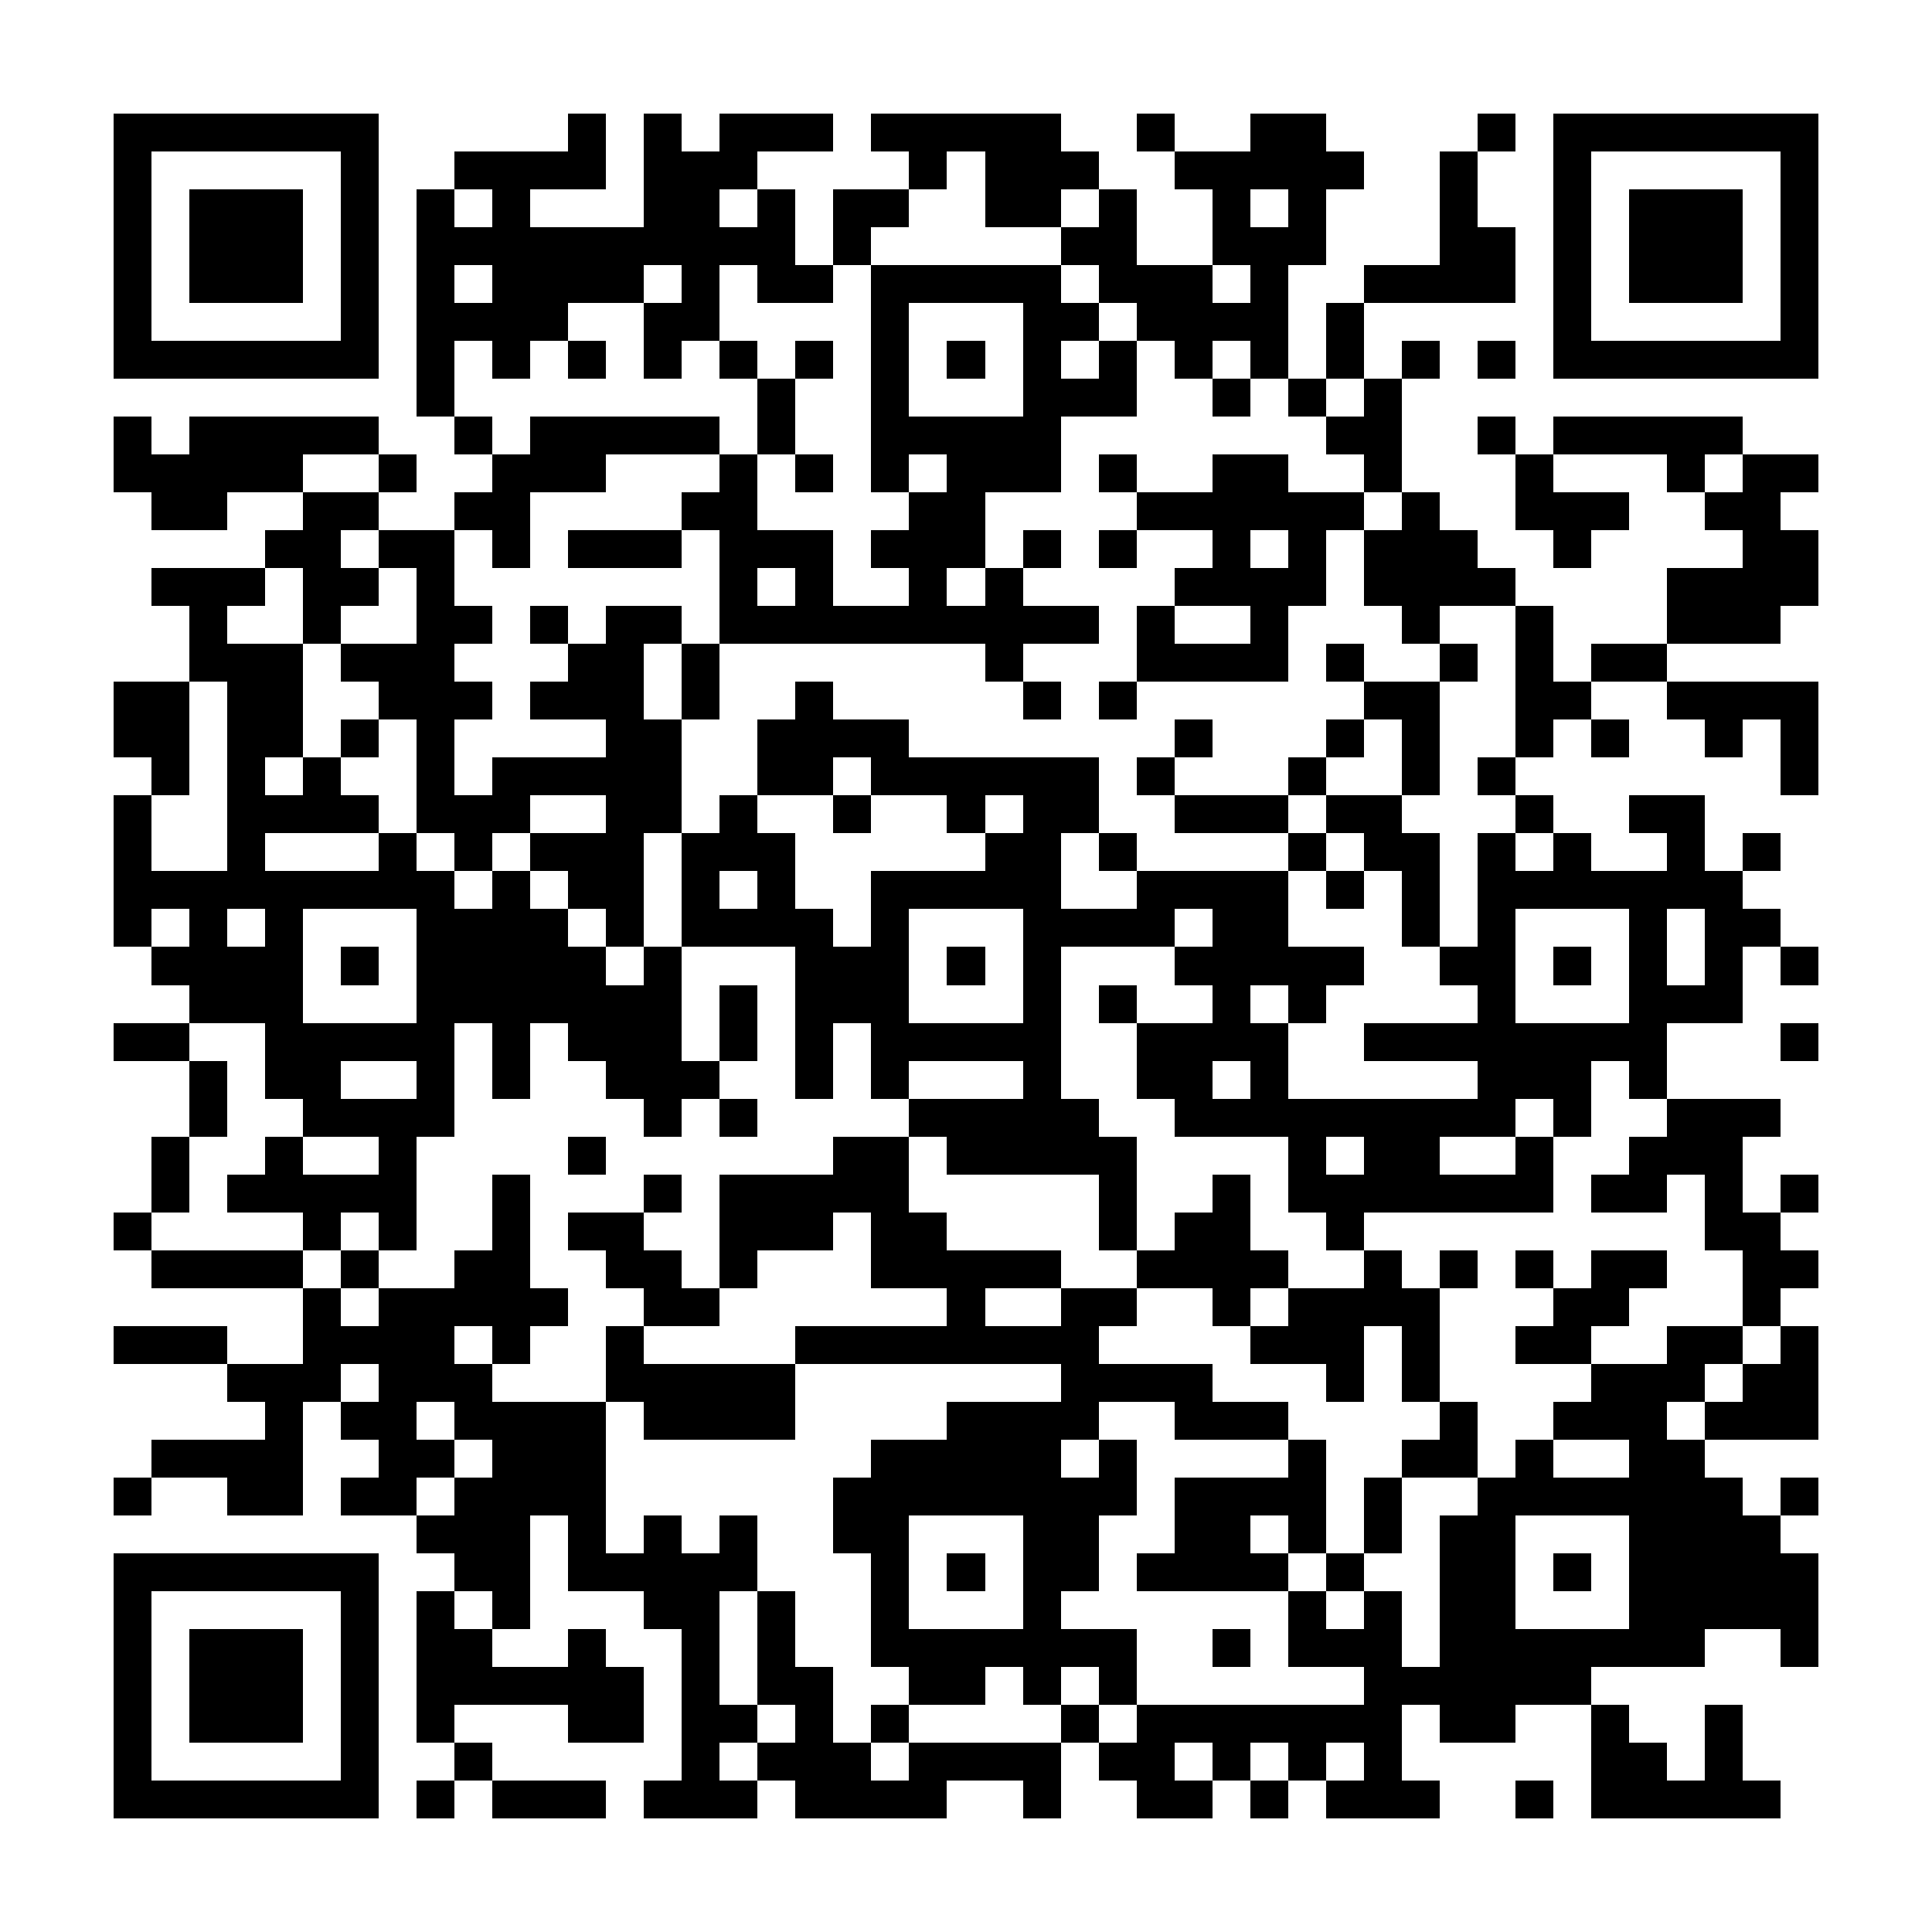 <?xml version="1.0" encoding="UTF-8"?><svg xmlns="http://www.w3.org/2000/svg" width="256" height="256" viewBox="0 0 51 51" shape-rendering="crispEdges"><rect x="0" y="0" width="51" height="51" fill="#ffffff" /><rect x="3" y="3" width="7" height="1" fill="#000000" /><rect x="15" y="3" width="1" height="1" fill="#000000" /><rect x="17" y="3" width="1" height="1" fill="#000000" /><rect x="19" y="3" width="3" height="1" fill="#000000" /><rect x="23" y="3" width="5" height="1" fill="#000000" /><rect x="30" y="3" width="1" height="1" fill="#000000" /><rect x="33" y="3" width="2" height="1" fill="#000000" /><rect x="39" y="3" width="1" height="1" fill="#000000" /><rect x="41" y="3" width="7" height="1" fill="#000000" /><rect x="3" y="4" width="1" height="1" fill="#000000" /><rect x="9" y="4" width="1" height="1" fill="#000000" /><rect x="12" y="4" width="4" height="1" fill="#000000" /><rect x="17" y="4" width="3" height="1" fill="#000000" /><rect x="24" y="4" width="1" height="1" fill="#000000" /><rect x="26" y="4" width="3" height="1" fill="#000000" /><rect x="31" y="4" width="5" height="1" fill="#000000" /><rect x="38" y="4" width="1" height="1" fill="#000000" /><rect x="41" y="4" width="1" height="1" fill="#000000" /><rect x="47" y="4" width="1" height="1" fill="#000000" /><rect x="3" y="5" width="1" height="1" fill="#000000" /><rect x="5" y="5" width="3" height="1" fill="#000000" /><rect x="9" y="5" width="1" height="1" fill="#000000" /><rect x="11" y="5" width="1" height="1" fill="#000000" /><rect x="13" y="5" width="1" height="1" fill="#000000" /><rect x="17" y="5" width="2" height="1" fill="#000000" /><rect x="20" y="5" width="1" height="1" fill="#000000" /><rect x="22" y="5" width="2" height="1" fill="#000000" /><rect x="26" y="5" width="2" height="1" fill="#000000" /><rect x="29" y="5" width="1" height="1" fill="#000000" /><rect x="32" y="5" width="1" height="1" fill="#000000" /><rect x="34" y="5" width="1" height="1" fill="#000000" /><rect x="38" y="5" width="1" height="1" fill="#000000" /><rect x="41" y="5" width="1" height="1" fill="#000000" /><rect x="43" y="5" width="3" height="1" fill="#000000" /><rect x="47" y="5" width="1" height="1" fill="#000000" /><rect x="3" y="6" width="1" height="1" fill="#000000" /><rect x="5" y="6" width="3" height="1" fill="#000000" /><rect x="9" y="6" width="1" height="1" fill="#000000" /><rect x="11" y="6" width="10" height="1" fill="#000000" /><rect x="22" y="6" width="1" height="1" fill="#000000" /><rect x="28" y="6" width="2" height="1" fill="#000000" /><rect x="32" y="6" width="3" height="1" fill="#000000" /><rect x="38" y="6" width="2" height="1" fill="#000000" /><rect x="41" y="6" width="1" height="1" fill="#000000" /><rect x="43" y="6" width="3" height="1" fill="#000000" /><rect x="47" y="6" width="1" height="1" fill="#000000" /><rect x="3" y="7" width="1" height="1" fill="#000000" /><rect x="5" y="7" width="3" height="1" fill="#000000" /><rect x="9" y="7" width="1" height="1" fill="#000000" /><rect x="11" y="7" width="1" height="1" fill="#000000" /><rect x="13" y="7" width="4" height="1" fill="#000000" /><rect x="18" y="7" width="1" height="1" fill="#000000" /><rect x="20" y="7" width="2" height="1" fill="#000000" /><rect x="23" y="7" width="5" height="1" fill="#000000" /><rect x="29" y="7" width="3" height="1" fill="#000000" /><rect x="33" y="7" width="1" height="1" fill="#000000" /><rect x="36" y="7" width="4" height="1" fill="#000000" /><rect x="41" y="7" width="1" height="1" fill="#000000" /><rect x="43" y="7" width="3" height="1" fill="#000000" /><rect x="47" y="7" width="1" height="1" fill="#000000" /><rect x="3" y="8" width="1" height="1" fill="#000000" /><rect x="9" y="8" width="1" height="1" fill="#000000" /><rect x="11" y="8" width="4" height="1" fill="#000000" /><rect x="17" y="8" width="2" height="1" fill="#000000" /><rect x="23" y="8" width="1" height="1" fill="#000000" /><rect x="27" y="8" width="2" height="1" fill="#000000" /><rect x="30" y="8" width="4" height="1" fill="#000000" /><rect x="35" y="8" width="1" height="1" fill="#000000" /><rect x="41" y="8" width="1" height="1" fill="#000000" /><rect x="47" y="8" width="1" height="1" fill="#000000" /><rect x="3" y="9" width="7" height="1" fill="#000000" /><rect x="11" y="9" width="1" height="1" fill="#000000" /><rect x="13" y="9" width="1" height="1" fill="#000000" /><rect x="15" y="9" width="1" height="1" fill="#000000" /><rect x="17" y="9" width="1" height="1" fill="#000000" /><rect x="19" y="9" width="1" height="1" fill="#000000" /><rect x="21" y="9" width="1" height="1" fill="#000000" /><rect x="23" y="9" width="1" height="1" fill="#000000" /><rect x="25" y="9" width="1" height="1" fill="#000000" /><rect x="27" y="9" width="1" height="1" fill="#000000" /><rect x="29" y="9" width="1" height="1" fill="#000000" /><rect x="31" y="9" width="1" height="1" fill="#000000" /><rect x="33" y="9" width="1" height="1" fill="#000000" /><rect x="35" y="9" width="1" height="1" fill="#000000" /><rect x="37" y="9" width="1" height="1" fill="#000000" /><rect x="39" y="9" width="1" height="1" fill="#000000" /><rect x="41" y="9" width="7" height="1" fill="#000000" /><rect x="11" y="10" width="1" height="1" fill="#000000" /><rect x="20" y="10" width="1" height="1" fill="#000000" /><rect x="23" y="10" width="1" height="1" fill="#000000" /><rect x="27" y="10" width="3" height="1" fill="#000000" /><rect x="32" y="10" width="1" height="1" fill="#000000" /><rect x="34" y="10" width="1" height="1" fill="#000000" /><rect x="36" y="10" width="1" height="1" fill="#000000" /><rect x="3" y="11" width="1" height="1" fill="#000000" /><rect x="5" y="11" width="5" height="1" fill="#000000" /><rect x="12" y="11" width="1" height="1" fill="#000000" /><rect x="14" y="11" width="5" height="1" fill="#000000" /><rect x="20" y="11" width="1" height="1" fill="#000000" /><rect x="23" y="11" width="5" height="1" fill="#000000" /><rect x="35" y="11" width="2" height="1" fill="#000000" /><rect x="39" y="11" width="1" height="1" fill="#000000" /><rect x="41" y="11" width="5" height="1" fill="#000000" /><rect x="3" y="12" width="5" height="1" fill="#000000" /><rect x="10" y="12" width="1" height="1" fill="#000000" /><rect x="13" y="12" width="3" height="1" fill="#000000" /><rect x="19" y="12" width="1" height="1" fill="#000000" /><rect x="21" y="12" width="1" height="1" fill="#000000" /><rect x="23" y="12" width="1" height="1" fill="#000000" /><rect x="25" y="12" width="3" height="1" fill="#000000" /><rect x="29" y="12" width="1" height="1" fill="#000000" /><rect x="32" y="12" width="2" height="1" fill="#000000" /><rect x="36" y="12" width="1" height="1" fill="#000000" /><rect x="40" y="12" width="1" height="1" fill="#000000" /><rect x="44" y="12" width="1" height="1" fill="#000000" /><rect x="46" y="12" width="2" height="1" fill="#000000" /><rect x="4" y="13" width="2" height="1" fill="#000000" /><rect x="8" y="13" width="2" height="1" fill="#000000" /><rect x="12" y="13" width="2" height="1" fill="#000000" /><rect x="18" y="13" width="2" height="1" fill="#000000" /><rect x="24" y="13" width="2" height="1" fill="#000000" /><rect x="30" y="13" width="6" height="1" fill="#000000" /><rect x="37" y="13" width="1" height="1" fill="#000000" /><rect x="40" y="13" width="3" height="1" fill="#000000" /><rect x="45" y="13" width="2" height="1" fill="#000000" /><rect x="7" y="14" width="2" height="1" fill="#000000" /><rect x="10" y="14" width="2" height="1" fill="#000000" /><rect x="13" y="14" width="1" height="1" fill="#000000" /><rect x="15" y="14" width="3" height="1" fill="#000000" /><rect x="19" y="14" width="3" height="1" fill="#000000" /><rect x="23" y="14" width="3" height="1" fill="#000000" /><rect x="27" y="14" width="1" height="1" fill="#000000" /><rect x="29" y="14" width="1" height="1" fill="#000000" /><rect x="32" y="14" width="1" height="1" fill="#000000" /><rect x="34" y="14" width="1" height="1" fill="#000000" /><rect x="36" y="14" width="3" height="1" fill="#000000" /><rect x="41" y="14" width="1" height="1" fill="#000000" /><rect x="46" y="14" width="2" height="1" fill="#000000" /><rect x="4" y="15" width="3" height="1" fill="#000000" /><rect x="8" y="15" width="2" height="1" fill="#000000" /><rect x="11" y="15" width="1" height="1" fill="#000000" /><rect x="19" y="15" width="1" height="1" fill="#000000" /><rect x="21" y="15" width="1" height="1" fill="#000000" /><rect x="24" y="15" width="1" height="1" fill="#000000" /><rect x="26" y="15" width="1" height="1" fill="#000000" /><rect x="31" y="15" width="4" height="1" fill="#000000" /><rect x="36" y="15" width="4" height="1" fill="#000000" /><rect x="44" y="15" width="4" height="1" fill="#000000" /><rect x="5" y="16" width="1" height="1" fill="#000000" /><rect x="8" y="16" width="1" height="1" fill="#000000" /><rect x="11" y="16" width="2" height="1" fill="#000000" /><rect x="14" y="16" width="1" height="1" fill="#000000" /><rect x="16" y="16" width="2" height="1" fill="#000000" /><rect x="19" y="16" width="10" height="1" fill="#000000" /><rect x="30" y="16" width="1" height="1" fill="#000000" /><rect x="33" y="16" width="1" height="1" fill="#000000" /><rect x="37" y="16" width="1" height="1" fill="#000000" /><rect x="40" y="16" width="1" height="1" fill="#000000" /><rect x="44" y="16" width="3" height="1" fill="#000000" /><rect x="5" y="17" width="3" height="1" fill="#000000" /><rect x="9" y="17" width="3" height="1" fill="#000000" /><rect x="15" y="17" width="2" height="1" fill="#000000" /><rect x="18" y="17" width="1" height="1" fill="#000000" /><rect x="26" y="17" width="1" height="1" fill="#000000" /><rect x="30" y="17" width="4" height="1" fill="#000000" /><rect x="35" y="17" width="1" height="1" fill="#000000" /><rect x="38" y="17" width="1" height="1" fill="#000000" /><rect x="40" y="17" width="1" height="1" fill="#000000" /><rect x="42" y="17" width="2" height="1" fill="#000000" /><rect x="3" y="18" width="2" height="1" fill="#000000" /><rect x="6" y="18" width="2" height="1" fill="#000000" /><rect x="10" y="18" width="3" height="1" fill="#000000" /><rect x="14" y="18" width="3" height="1" fill="#000000" /><rect x="18" y="18" width="1" height="1" fill="#000000" /><rect x="21" y="18" width="1" height="1" fill="#000000" /><rect x="27" y="18" width="1" height="1" fill="#000000" /><rect x="29" y="18" width="1" height="1" fill="#000000" /><rect x="36" y="18" width="2" height="1" fill="#000000" /><rect x="40" y="18" width="2" height="1" fill="#000000" /><rect x="44" y="18" width="4" height="1" fill="#000000" /><rect x="3" y="19" width="2" height="1" fill="#000000" /><rect x="6" y="19" width="2" height="1" fill="#000000" /><rect x="9" y="19" width="1" height="1" fill="#000000" /><rect x="11" y="19" width="1" height="1" fill="#000000" /><rect x="16" y="19" width="2" height="1" fill="#000000" /><rect x="20" y="19" width="4" height="1" fill="#000000" /><rect x="31" y="19" width="1" height="1" fill="#000000" /><rect x="35" y="19" width="1" height="1" fill="#000000" /><rect x="37" y="19" width="1" height="1" fill="#000000" /><rect x="40" y="19" width="1" height="1" fill="#000000" /><rect x="42" y="19" width="1" height="1" fill="#000000" /><rect x="45" y="19" width="1" height="1" fill="#000000" /><rect x="47" y="19" width="1" height="1" fill="#000000" /><rect x="4" y="20" width="1" height="1" fill="#000000" /><rect x="6" y="20" width="1" height="1" fill="#000000" /><rect x="8" y="20" width="1" height="1" fill="#000000" /><rect x="11" y="20" width="1" height="1" fill="#000000" /><rect x="13" y="20" width="5" height="1" fill="#000000" /><rect x="20" y="20" width="2" height="1" fill="#000000" /><rect x="23" y="20" width="6" height="1" fill="#000000" /><rect x="30" y="20" width="1" height="1" fill="#000000" /><rect x="34" y="20" width="1" height="1" fill="#000000" /><rect x="37" y="20" width="1" height="1" fill="#000000" /><rect x="39" y="20" width="1" height="1" fill="#000000" /><rect x="47" y="20" width="1" height="1" fill="#000000" /><rect x="3" y="21" width="1" height="1" fill="#000000" /><rect x="6" y="21" width="4" height="1" fill="#000000" /><rect x="11" y="21" width="3" height="1" fill="#000000" /><rect x="16" y="21" width="2" height="1" fill="#000000" /><rect x="19" y="21" width="1" height="1" fill="#000000" /><rect x="22" y="21" width="1" height="1" fill="#000000" /><rect x="25" y="21" width="1" height="1" fill="#000000" /><rect x="27" y="21" width="2" height="1" fill="#000000" /><rect x="31" y="21" width="3" height="1" fill="#000000" /><rect x="35" y="21" width="2" height="1" fill="#000000" /><rect x="40" y="21" width="1" height="1" fill="#000000" /><rect x="43" y="21" width="2" height="1" fill="#000000" /><rect x="3" y="22" width="1" height="1" fill="#000000" /><rect x="6" y="22" width="1" height="1" fill="#000000" /><rect x="10" y="22" width="1" height="1" fill="#000000" /><rect x="12" y="22" width="1" height="1" fill="#000000" /><rect x="14" y="22" width="3" height="1" fill="#000000" /><rect x="18" y="22" width="3" height="1" fill="#000000" /><rect x="26" y="22" width="2" height="1" fill="#000000" /><rect x="29" y="22" width="1" height="1" fill="#000000" /><rect x="34" y="22" width="1" height="1" fill="#000000" /><rect x="36" y="22" width="2" height="1" fill="#000000" /><rect x="39" y="22" width="1" height="1" fill="#000000" /><rect x="41" y="22" width="1" height="1" fill="#000000" /><rect x="44" y="22" width="1" height="1" fill="#000000" /><rect x="46" y="22" width="1" height="1" fill="#000000" /><rect x="3" y="23" width="9" height="1" fill="#000000" /><rect x="13" y="23" width="1" height="1" fill="#000000" /><rect x="15" y="23" width="2" height="1" fill="#000000" /><rect x="18" y="23" width="1" height="1" fill="#000000" /><rect x="20" y="23" width="1" height="1" fill="#000000" /><rect x="23" y="23" width="5" height="1" fill="#000000" /><rect x="30" y="23" width="4" height="1" fill="#000000" /><rect x="35" y="23" width="1" height="1" fill="#000000" /><rect x="37" y="23" width="1" height="1" fill="#000000" /><rect x="39" y="23" width="7" height="1" fill="#000000" /><rect x="3" y="24" width="1" height="1" fill="#000000" /><rect x="5" y="24" width="1" height="1" fill="#000000" /><rect x="7" y="24" width="1" height="1" fill="#000000" /><rect x="11" y="24" width="4" height="1" fill="#000000" /><rect x="16" y="24" width="1" height="1" fill="#000000" /><rect x="18" y="24" width="4" height="1" fill="#000000" /><rect x="23" y="24" width="1" height="1" fill="#000000" /><rect x="27" y="24" width="4" height="1" fill="#000000" /><rect x="32" y="24" width="2" height="1" fill="#000000" /><rect x="37" y="24" width="1" height="1" fill="#000000" /><rect x="39" y="24" width="1" height="1" fill="#000000" /><rect x="43" y="24" width="1" height="1" fill="#000000" /><rect x="45" y="24" width="2" height="1" fill="#000000" /><rect x="4" y="25" width="4" height="1" fill="#000000" /><rect x="9" y="25" width="1" height="1" fill="#000000" /><rect x="11" y="25" width="5" height="1" fill="#000000" /><rect x="17" y="25" width="1" height="1" fill="#000000" /><rect x="21" y="25" width="3" height="1" fill="#000000" /><rect x="25" y="25" width="1" height="1" fill="#000000" /><rect x="27" y="25" width="1" height="1" fill="#000000" /><rect x="31" y="25" width="5" height="1" fill="#000000" /><rect x="38" y="25" width="2" height="1" fill="#000000" /><rect x="41" y="25" width="1" height="1" fill="#000000" /><rect x="43" y="25" width="1" height="1" fill="#000000" /><rect x="45" y="25" width="1" height="1" fill="#000000" /><rect x="47" y="25" width="1" height="1" fill="#000000" /><rect x="5" y="26" width="3" height="1" fill="#000000" /><rect x="11" y="26" width="7" height="1" fill="#000000" /><rect x="19" y="26" width="1" height="1" fill="#000000" /><rect x="21" y="26" width="3" height="1" fill="#000000" /><rect x="27" y="26" width="1" height="1" fill="#000000" /><rect x="29" y="26" width="1" height="1" fill="#000000" /><rect x="32" y="26" width="1" height="1" fill="#000000" /><rect x="34" y="26" width="1" height="1" fill="#000000" /><rect x="39" y="26" width="1" height="1" fill="#000000" /><rect x="43" y="26" width="3" height="1" fill="#000000" /><rect x="3" y="27" width="2" height="1" fill="#000000" /><rect x="7" y="27" width="5" height="1" fill="#000000" /><rect x="13" y="27" width="1" height="1" fill="#000000" /><rect x="15" y="27" width="3" height="1" fill="#000000" /><rect x="19" y="27" width="1" height="1" fill="#000000" /><rect x="21" y="27" width="1" height="1" fill="#000000" /><rect x="23" y="27" width="5" height="1" fill="#000000" /><rect x="30" y="27" width="4" height="1" fill="#000000" /><rect x="36" y="27" width="8" height="1" fill="#000000" /><rect x="47" y="27" width="1" height="1" fill="#000000" /><rect x="5" y="28" width="1" height="1" fill="#000000" /><rect x="7" y="28" width="2" height="1" fill="#000000" /><rect x="11" y="28" width="1" height="1" fill="#000000" /><rect x="13" y="28" width="1" height="1" fill="#000000" /><rect x="16" y="28" width="3" height="1" fill="#000000" /><rect x="21" y="28" width="1" height="1" fill="#000000" /><rect x="23" y="28" width="1" height="1" fill="#000000" /><rect x="27" y="28" width="1" height="1" fill="#000000" /><rect x="30" y="28" width="2" height="1" fill="#000000" /><rect x="33" y="28" width="1" height="1" fill="#000000" /><rect x="39" y="28" width="3" height="1" fill="#000000" /><rect x="43" y="28" width="1" height="1" fill="#000000" /><rect x="5" y="29" width="1" height="1" fill="#000000" /><rect x="8" y="29" width="4" height="1" fill="#000000" /><rect x="17" y="29" width="1" height="1" fill="#000000" /><rect x="19" y="29" width="1" height="1" fill="#000000" /><rect x="24" y="29" width="5" height="1" fill="#000000" /><rect x="31" y="29" width="9" height="1" fill="#000000" /><rect x="41" y="29" width="1" height="1" fill="#000000" /><rect x="44" y="29" width="3" height="1" fill="#000000" /><rect x="4" y="30" width="1" height="1" fill="#000000" /><rect x="7" y="30" width="1" height="1" fill="#000000" /><rect x="10" y="30" width="1" height="1" fill="#000000" /><rect x="15" y="30" width="1" height="1" fill="#000000" /><rect x="22" y="30" width="2" height="1" fill="#000000" /><rect x="25" y="30" width="5" height="1" fill="#000000" /><rect x="34" y="30" width="1" height="1" fill="#000000" /><rect x="36" y="30" width="2" height="1" fill="#000000" /><rect x="40" y="30" width="1" height="1" fill="#000000" /><rect x="43" y="30" width="3" height="1" fill="#000000" /><rect x="4" y="31" width="1" height="1" fill="#000000" /><rect x="6" y="31" width="5" height="1" fill="#000000" /><rect x="13" y="31" width="1" height="1" fill="#000000" /><rect x="17" y="31" width="1" height="1" fill="#000000" /><rect x="19" y="31" width="5" height="1" fill="#000000" /><rect x="29" y="31" width="1" height="1" fill="#000000" /><rect x="32" y="31" width="1" height="1" fill="#000000" /><rect x="34" y="31" width="7" height="1" fill="#000000" /><rect x="42" y="31" width="2" height="1" fill="#000000" /><rect x="45" y="31" width="1" height="1" fill="#000000" /><rect x="47" y="31" width="1" height="1" fill="#000000" /><rect x="3" y="32" width="1" height="1" fill="#000000" /><rect x="8" y="32" width="1" height="1" fill="#000000" /><rect x="10" y="32" width="1" height="1" fill="#000000" /><rect x="13" y="32" width="1" height="1" fill="#000000" /><rect x="15" y="32" width="2" height="1" fill="#000000" /><rect x="19" y="32" width="3" height="1" fill="#000000" /><rect x="23" y="32" width="2" height="1" fill="#000000" /><rect x="29" y="32" width="1" height="1" fill="#000000" /><rect x="31" y="32" width="2" height="1" fill="#000000" /><rect x="35" y="32" width="1" height="1" fill="#000000" /><rect x="45" y="32" width="2" height="1" fill="#000000" /><rect x="4" y="33" width="4" height="1" fill="#000000" /><rect x="9" y="33" width="1" height="1" fill="#000000" /><rect x="12" y="33" width="2" height="1" fill="#000000" /><rect x="16" y="33" width="2" height="1" fill="#000000" /><rect x="19" y="33" width="1" height="1" fill="#000000" /><rect x="23" y="33" width="5" height="1" fill="#000000" /><rect x="30" y="33" width="4" height="1" fill="#000000" /><rect x="36" y="33" width="1" height="1" fill="#000000" /><rect x="38" y="33" width="1" height="1" fill="#000000" /><rect x="40" y="33" width="1" height="1" fill="#000000" /><rect x="42" y="33" width="2" height="1" fill="#000000" /><rect x="46" y="33" width="2" height="1" fill="#000000" /><rect x="8" y="34" width="1" height="1" fill="#000000" /><rect x="10" y="34" width="5" height="1" fill="#000000" /><rect x="17" y="34" width="2" height="1" fill="#000000" /><rect x="25" y="34" width="1" height="1" fill="#000000" /><rect x="28" y="34" width="2" height="1" fill="#000000" /><rect x="32" y="34" width="1" height="1" fill="#000000" /><rect x="34" y="34" width="4" height="1" fill="#000000" /><rect x="41" y="34" width="2" height="1" fill="#000000" /><rect x="46" y="34" width="1" height="1" fill="#000000" /><rect x="3" y="35" width="3" height="1" fill="#000000" /><rect x="8" y="35" width="4" height="1" fill="#000000" /><rect x="13" y="35" width="1" height="1" fill="#000000" /><rect x="16" y="35" width="1" height="1" fill="#000000" /><rect x="21" y="35" width="8" height="1" fill="#000000" /><rect x="33" y="35" width="3" height="1" fill="#000000" /><rect x="37" y="35" width="1" height="1" fill="#000000" /><rect x="40" y="35" width="2" height="1" fill="#000000" /><rect x="44" y="35" width="2" height="1" fill="#000000" /><rect x="47" y="35" width="1" height="1" fill="#000000" /><rect x="6" y="36" width="3" height="1" fill="#000000" /><rect x="10" y="36" width="3" height="1" fill="#000000" /><rect x="16" y="36" width="5" height="1" fill="#000000" /><rect x="28" y="36" width="4" height="1" fill="#000000" /><rect x="35" y="36" width="1" height="1" fill="#000000" /><rect x="37" y="36" width="1" height="1" fill="#000000" /><rect x="42" y="36" width="3" height="1" fill="#000000" /><rect x="46" y="36" width="2" height="1" fill="#000000" /><rect x="7" y="37" width="1" height="1" fill="#000000" /><rect x="9" y="37" width="2" height="1" fill="#000000" /><rect x="12" y="37" width="4" height="1" fill="#000000" /><rect x="17" y="37" width="4" height="1" fill="#000000" /><rect x="25" y="37" width="4" height="1" fill="#000000" /><rect x="31" y="37" width="3" height="1" fill="#000000" /><rect x="38" y="37" width="1" height="1" fill="#000000" /><rect x="41" y="37" width="3" height="1" fill="#000000" /><rect x="45" y="37" width="3" height="1" fill="#000000" /><rect x="4" y="38" width="4" height="1" fill="#000000" /><rect x="10" y="38" width="2" height="1" fill="#000000" /><rect x="13" y="38" width="3" height="1" fill="#000000" /><rect x="23" y="38" width="5" height="1" fill="#000000" /><rect x="29" y="38" width="1" height="1" fill="#000000" /><rect x="34" y="38" width="1" height="1" fill="#000000" /><rect x="37" y="38" width="2" height="1" fill="#000000" /><rect x="40" y="38" width="1" height="1" fill="#000000" /><rect x="43" y="38" width="2" height="1" fill="#000000" /><rect x="3" y="39" width="1" height="1" fill="#000000" /><rect x="6" y="39" width="2" height="1" fill="#000000" /><rect x="9" y="39" width="2" height="1" fill="#000000" /><rect x="12" y="39" width="4" height="1" fill="#000000" /><rect x="22" y="39" width="8" height="1" fill="#000000" /><rect x="31" y="39" width="4" height="1" fill="#000000" /><rect x="36" y="39" width="1" height="1" fill="#000000" /><rect x="39" y="39" width="7" height="1" fill="#000000" /><rect x="47" y="39" width="1" height="1" fill="#000000" /><rect x="11" y="40" width="3" height="1" fill="#000000" /><rect x="15" y="40" width="1" height="1" fill="#000000" /><rect x="17" y="40" width="1" height="1" fill="#000000" /><rect x="19" y="40" width="1" height="1" fill="#000000" /><rect x="22" y="40" width="2" height="1" fill="#000000" /><rect x="27" y="40" width="2" height="1" fill="#000000" /><rect x="31" y="40" width="2" height="1" fill="#000000" /><rect x="34" y="40" width="1" height="1" fill="#000000" /><rect x="36" y="40" width="1" height="1" fill="#000000" /><rect x="38" y="40" width="2" height="1" fill="#000000" /><rect x="43" y="40" width="4" height="1" fill="#000000" /><rect x="3" y="41" width="7" height="1" fill="#000000" /><rect x="12" y="41" width="2" height="1" fill="#000000" /><rect x="15" y="41" width="5" height="1" fill="#000000" /><rect x="23" y="41" width="1" height="1" fill="#000000" /><rect x="25" y="41" width="1" height="1" fill="#000000" /><rect x="27" y="41" width="2" height="1" fill="#000000" /><rect x="30" y="41" width="4" height="1" fill="#000000" /><rect x="35" y="41" width="1" height="1" fill="#000000" /><rect x="38" y="41" width="2" height="1" fill="#000000" /><rect x="41" y="41" width="1" height="1" fill="#000000" /><rect x="43" y="41" width="5" height="1" fill="#000000" /><rect x="3" y="42" width="1" height="1" fill="#000000" /><rect x="9" y="42" width="1" height="1" fill="#000000" /><rect x="11" y="42" width="1" height="1" fill="#000000" /><rect x="13" y="42" width="1" height="1" fill="#000000" /><rect x="17" y="42" width="2" height="1" fill="#000000" /><rect x="20" y="42" width="1" height="1" fill="#000000" /><rect x="23" y="42" width="1" height="1" fill="#000000" /><rect x="27" y="42" width="1" height="1" fill="#000000" /><rect x="34" y="42" width="1" height="1" fill="#000000" /><rect x="36" y="42" width="1" height="1" fill="#000000" /><rect x="38" y="42" width="2" height="1" fill="#000000" /><rect x="43" y="42" width="5" height="1" fill="#000000" /><rect x="3" y="43" width="1" height="1" fill="#000000" /><rect x="5" y="43" width="3" height="1" fill="#000000" /><rect x="9" y="43" width="1" height="1" fill="#000000" /><rect x="11" y="43" width="2" height="1" fill="#000000" /><rect x="15" y="43" width="1" height="1" fill="#000000" /><rect x="18" y="43" width="1" height="1" fill="#000000" /><rect x="20" y="43" width="1" height="1" fill="#000000" /><rect x="23" y="43" width="7" height="1" fill="#000000" /><rect x="32" y="43" width="1" height="1" fill="#000000" /><rect x="34" y="43" width="3" height="1" fill="#000000" /><rect x="38" y="43" width="7" height="1" fill="#000000" /><rect x="47" y="43" width="1" height="1" fill="#000000" /><rect x="3" y="44" width="1" height="1" fill="#000000" /><rect x="5" y="44" width="3" height="1" fill="#000000" /><rect x="9" y="44" width="1" height="1" fill="#000000" /><rect x="11" y="44" width="6" height="1" fill="#000000" /><rect x="18" y="44" width="1" height="1" fill="#000000" /><rect x="20" y="44" width="2" height="1" fill="#000000" /><rect x="24" y="44" width="2" height="1" fill="#000000" /><rect x="27" y="44" width="1" height="1" fill="#000000" /><rect x="29" y="44" width="1" height="1" fill="#000000" /><rect x="36" y="44" width="6" height="1" fill="#000000" /><rect x="3" y="45" width="1" height="1" fill="#000000" /><rect x="5" y="45" width="3" height="1" fill="#000000" /><rect x="9" y="45" width="1" height="1" fill="#000000" /><rect x="11" y="45" width="1" height="1" fill="#000000" /><rect x="15" y="45" width="2" height="1" fill="#000000" /><rect x="18" y="45" width="2" height="1" fill="#000000" /><rect x="21" y="45" width="1" height="1" fill="#000000" /><rect x="23" y="45" width="1" height="1" fill="#000000" /><rect x="28" y="45" width="1" height="1" fill="#000000" /><rect x="30" y="45" width="7" height="1" fill="#000000" /><rect x="38" y="45" width="2" height="1" fill="#000000" /><rect x="42" y="45" width="1" height="1" fill="#000000" /><rect x="45" y="45" width="1" height="1" fill="#000000" /><rect x="3" y="46" width="1" height="1" fill="#000000" /><rect x="9" y="46" width="1" height="1" fill="#000000" /><rect x="12" y="46" width="1" height="1" fill="#000000" /><rect x="18" y="46" width="1" height="1" fill="#000000" /><rect x="20" y="46" width="3" height="1" fill="#000000" /><rect x="24" y="46" width="4" height="1" fill="#000000" /><rect x="29" y="46" width="2" height="1" fill="#000000" /><rect x="32" y="46" width="1" height="1" fill="#000000" /><rect x="34" y="46" width="1" height="1" fill="#000000" /><rect x="36" y="46" width="1" height="1" fill="#000000" /><rect x="42" y="46" width="2" height="1" fill="#000000" /><rect x="45" y="46" width="1" height="1" fill="#000000" /><rect x="3" y="47" width="7" height="1" fill="#000000" /><rect x="11" y="47" width="1" height="1" fill="#000000" /><rect x="13" y="47" width="3" height="1" fill="#000000" /><rect x="17" y="47" width="3" height="1" fill="#000000" /><rect x="21" y="47" width="4" height="1" fill="#000000" /><rect x="27" y="47" width="1" height="1" fill="#000000" /><rect x="30" y="47" width="2" height="1" fill="#000000" /><rect x="33" y="47" width="1" height="1" fill="#000000" /><rect x="35" y="47" width="3" height="1" fill="#000000" /><rect x="40" y="47" width="1" height="1" fill="#000000" /><rect x="42" y="47" width="5" height="1" fill="#000000" /></svg>